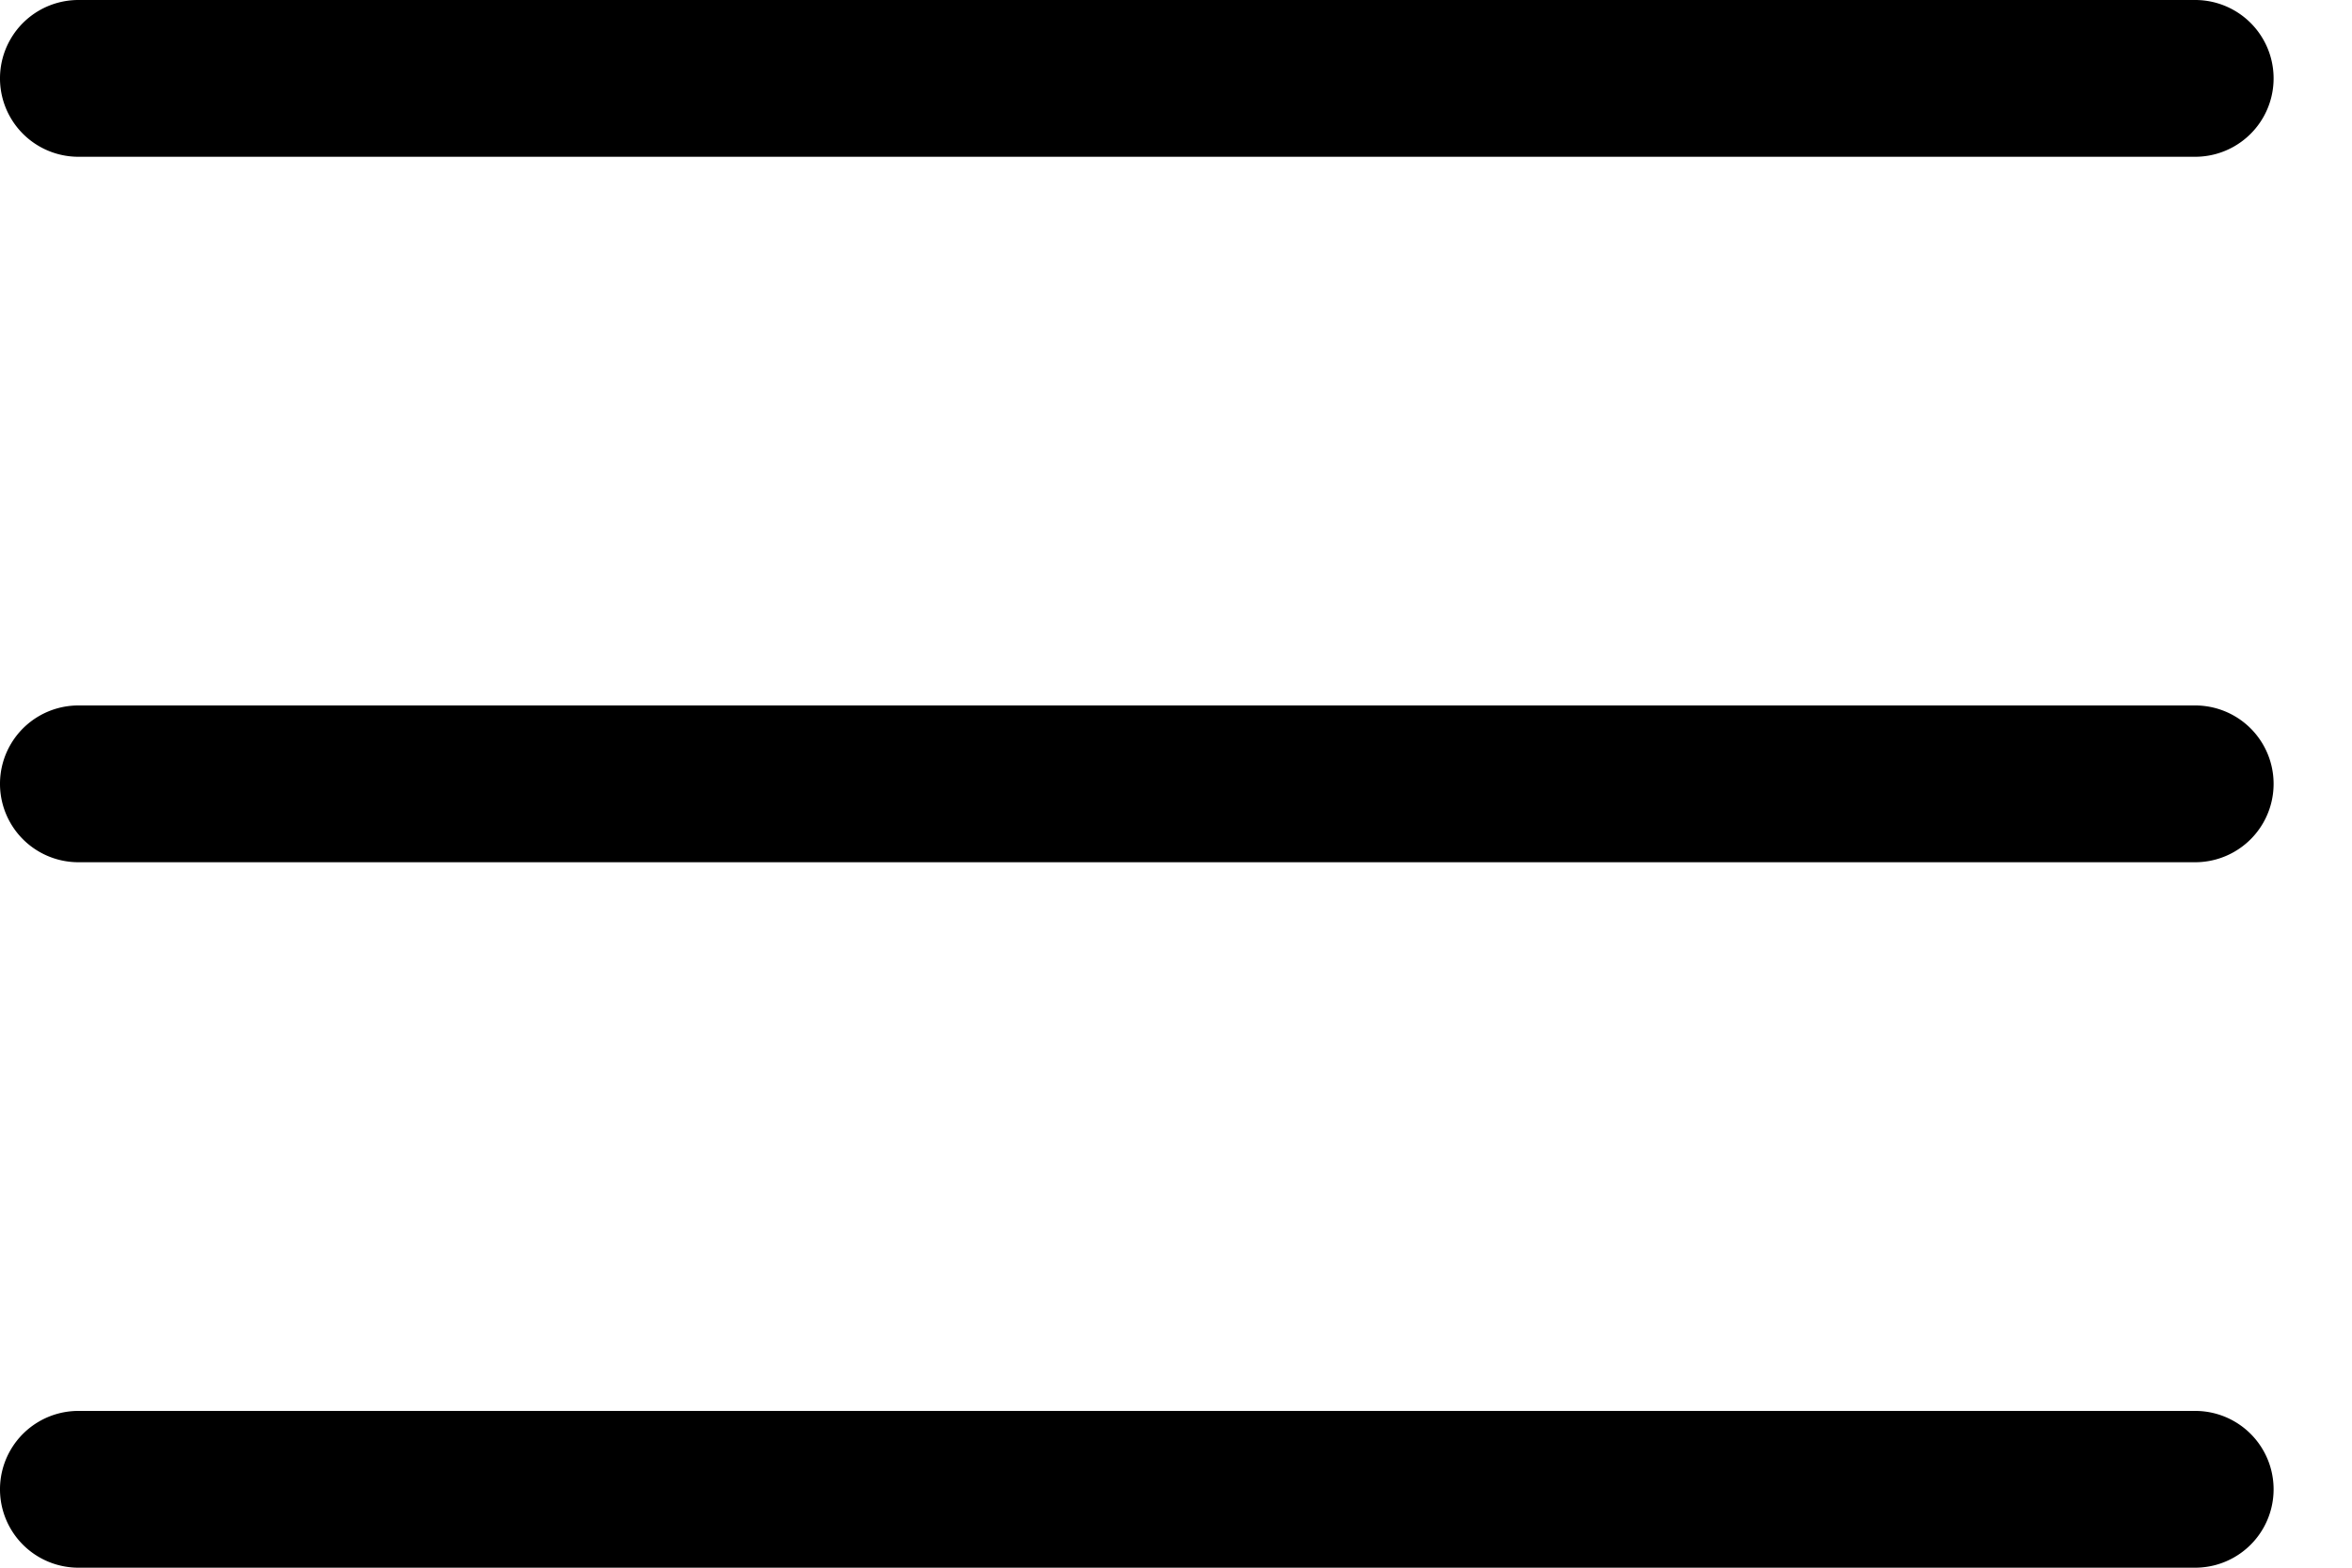 <svg xmlns="http://www.w3.org/2000/svg" width="27" height="18" fill="none"><path fill="#000" d="M.9 0a.9.9 0 1 0 0 1.8h24.3a.9.9 0 1 0 0-1.8H.9Zm0 8.1a.9.9 0 1 0 0 1.8h24.3a.9.9 0 1 0 0-1.8H.9Zm0 8.1a.9.9 0 1 0 0 1.8h24.3a.9.9 0 0 0 0-1.8H.9Z"/></svg>